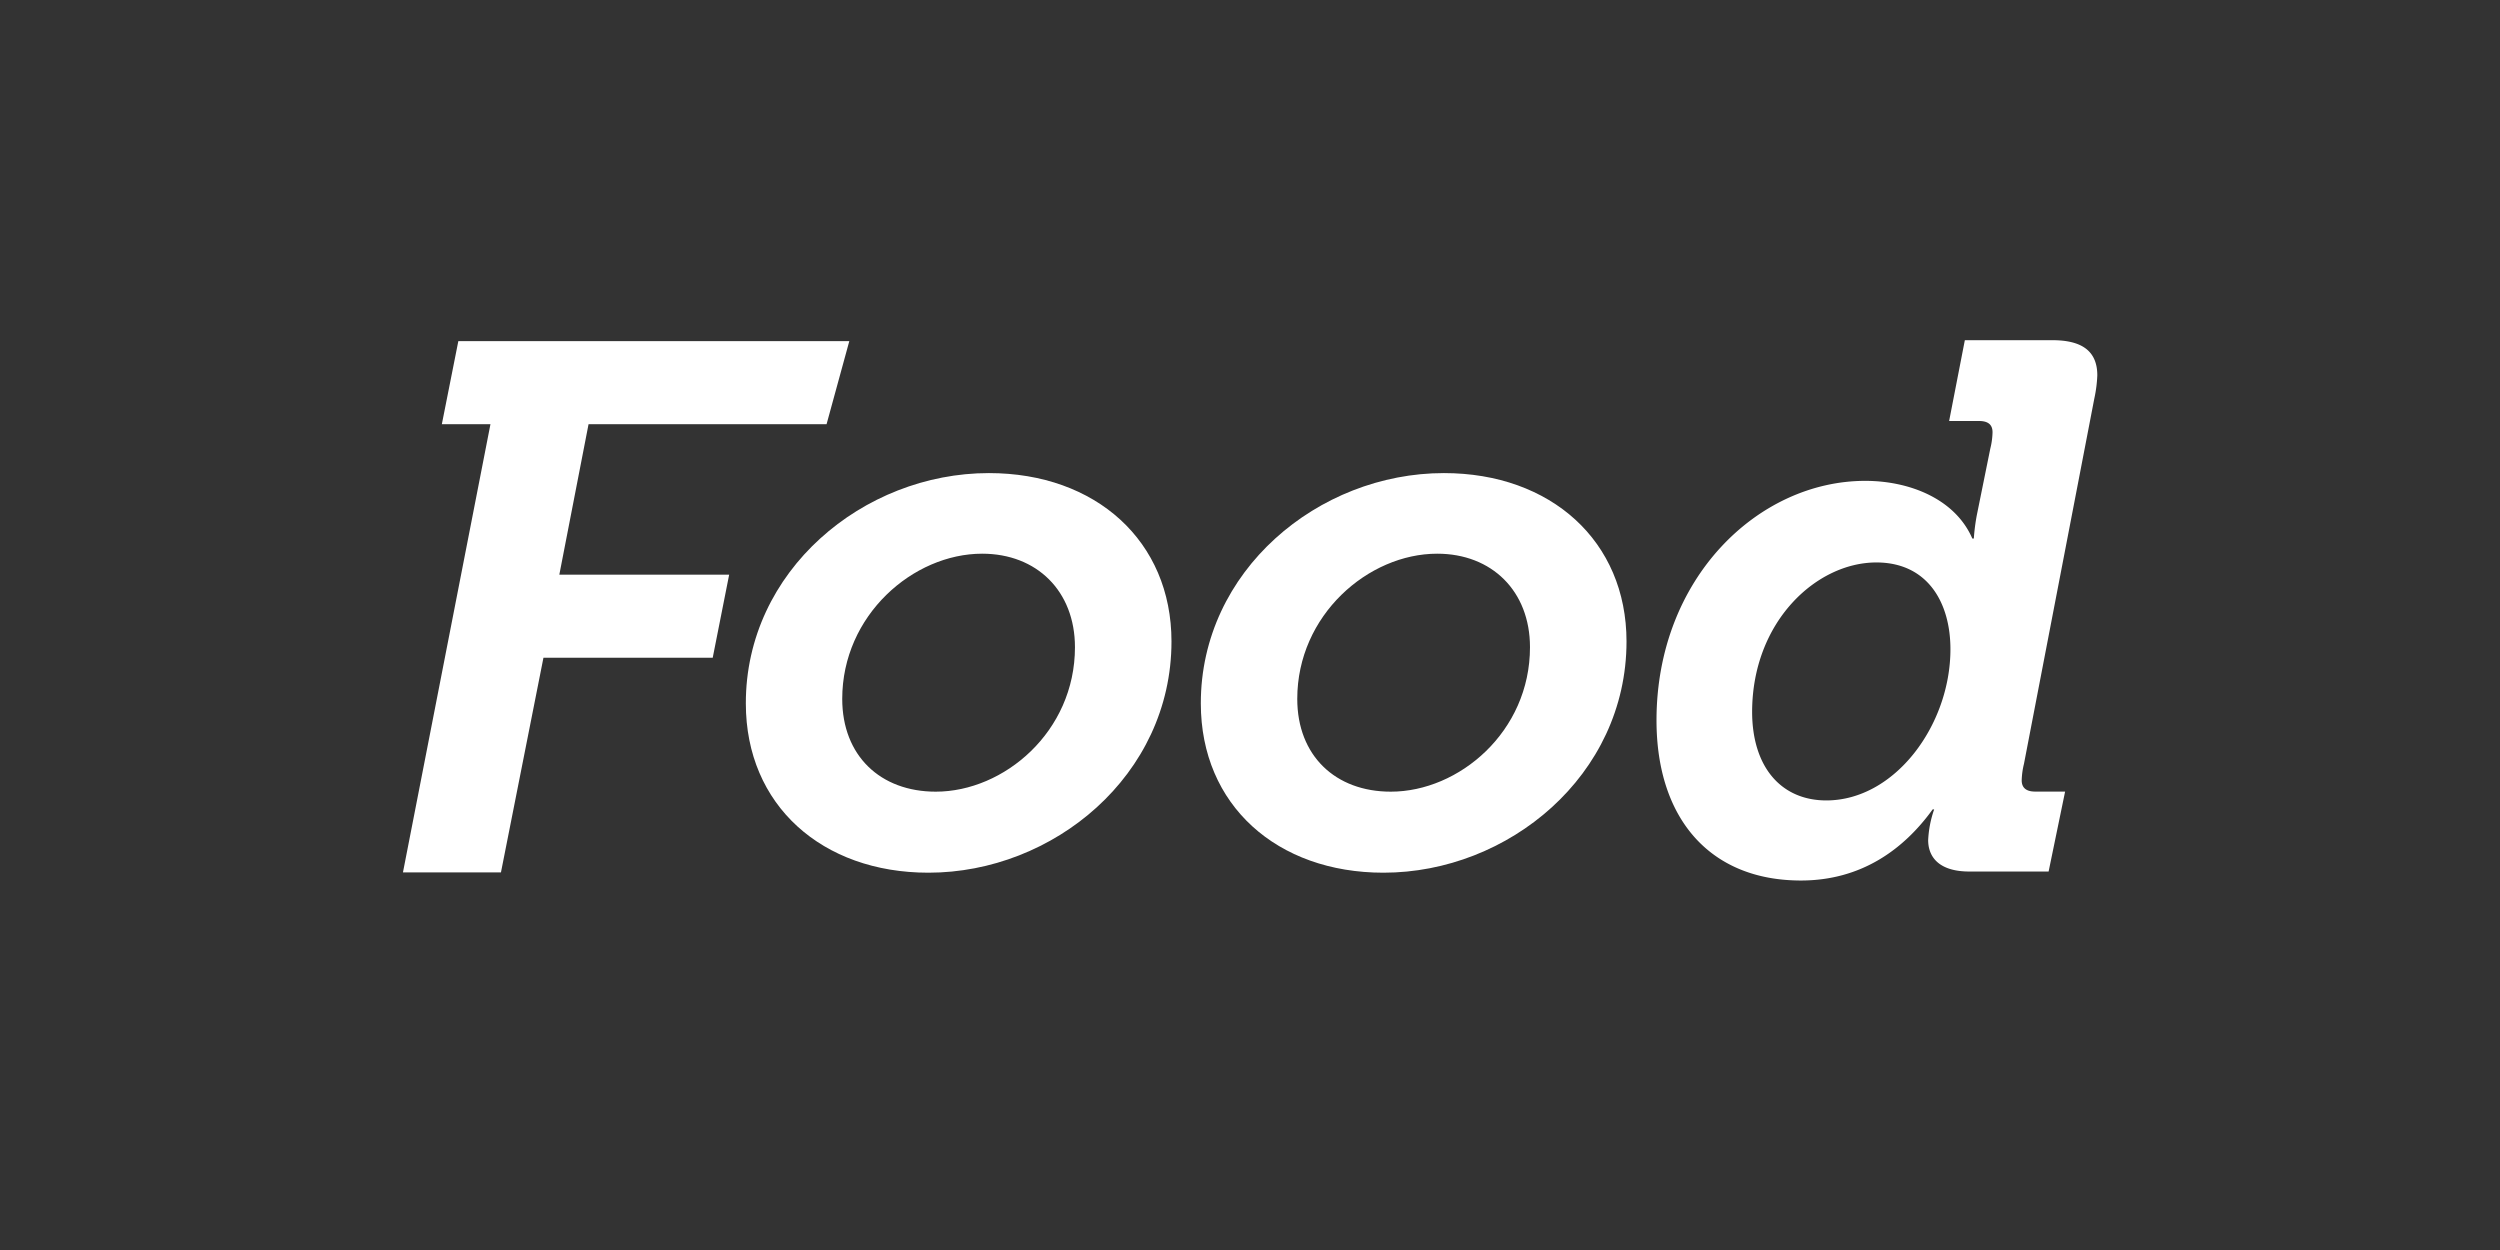 <?xml version="1.0" encoding="utf-8"?>
<svg xmlns="http://www.w3.org/2000/svg" id="PlutoTV_CHANNELS" data-name="PlutoTV CHANNELS" viewBox="0 0 576 288">
  <rect x="0" y="0" width="576" height="288" fill="#333333" stroke="none"/>
  <defs>
    <style>.cls-1{fill:#fff;}</style>
  </defs>
  <title>PlutoTV_FOOD_Channel_Logo_Solid</title>
  <g id="PlutoTV_FOOD" data-name="PlutoTV FOOD">
    <g id="FOOD_-_White" data-name="FOOD - White">
      <path class="cls-1" d="M429.76,110.79c10.18,0,20.69,4.14,24.66,13.28h.35a46.53,46.53,0,0,1,.68-5.34l3.11-15.35a16.82,16.82,0,0,0,.52-3.79c0-1.73-1-2.59-3.11-2.59h-6.89l3.62-18.62h20.17c6.9,0,10.35,2.58,10.35,8.1a30.9,30.9,0,0,1-.69,5.35L466.32,176a17.51,17.51,0,0,0-.52,3.79c0,1.56.86,2.59,3.1,2.59h6.9L472,200.8H453.73c-6.9,0-9.48-3.28-9.48-7.24a25,25,0,0,1,1.38-7.07h-.35c-6.72,9.31-16.55,16.38-30.34,16.38-21,0-33.28-14.31-33.28-36.9C381.66,133.21,405.11,110.79,429.76,110.79Zm-9,73.63c15.86,0,28.62-17.42,28.62-34.83,0-10.86-5.34-20-17.07-20-13.79,0-28.62,13.62-28.62,34.48C403.73,176.83,410.45,184.42,420.8,184.42Z"/>
      <path class="cls-1" d="M332.68,109c24.66,0,42.07,15.69,42.07,38.79,0,30.87-27.24,53.28-56,53.28-24.49,0-42.08-15.52-42.08-39C276.64,131.54,303.71,109,332.68,109ZM320.44,182.4c15.69,0,32.07-13.79,32.07-33.28,0-12.93-8.79-21.55-21.38-21.55-15.86,0-32.24,14.14-32.24,33.45C298.89,174.12,307.68,182.4,320.44,182.4Z"/>
      <path class="cls-1" d="M227.84,109c24.66,0,42.07,15.69,42.07,38.79,0,30.87-27.24,53.28-56,53.28-24.48,0-42.07-15.52-42.07-39C171.8,131.54,198.87,109,227.84,109ZM215.6,182.4c15.69,0,32.07-13.79,32.07-33.28,0-12.93-8.79-21.55-21.38-21.55-15.86,0-32.24,14.14-32.24,33.45C194.05,174.12,202.84,182.4,215.6,182.4Z"/>
      <path class="cls-1" d="M190.44,97.74H135.6l-6.73,34.66H168l-3.79,19.14h-39L115.42,201H92.84L113,97.74H101.8l3.8-19.14h90.08"/>
    </g>
  </g>
</svg>